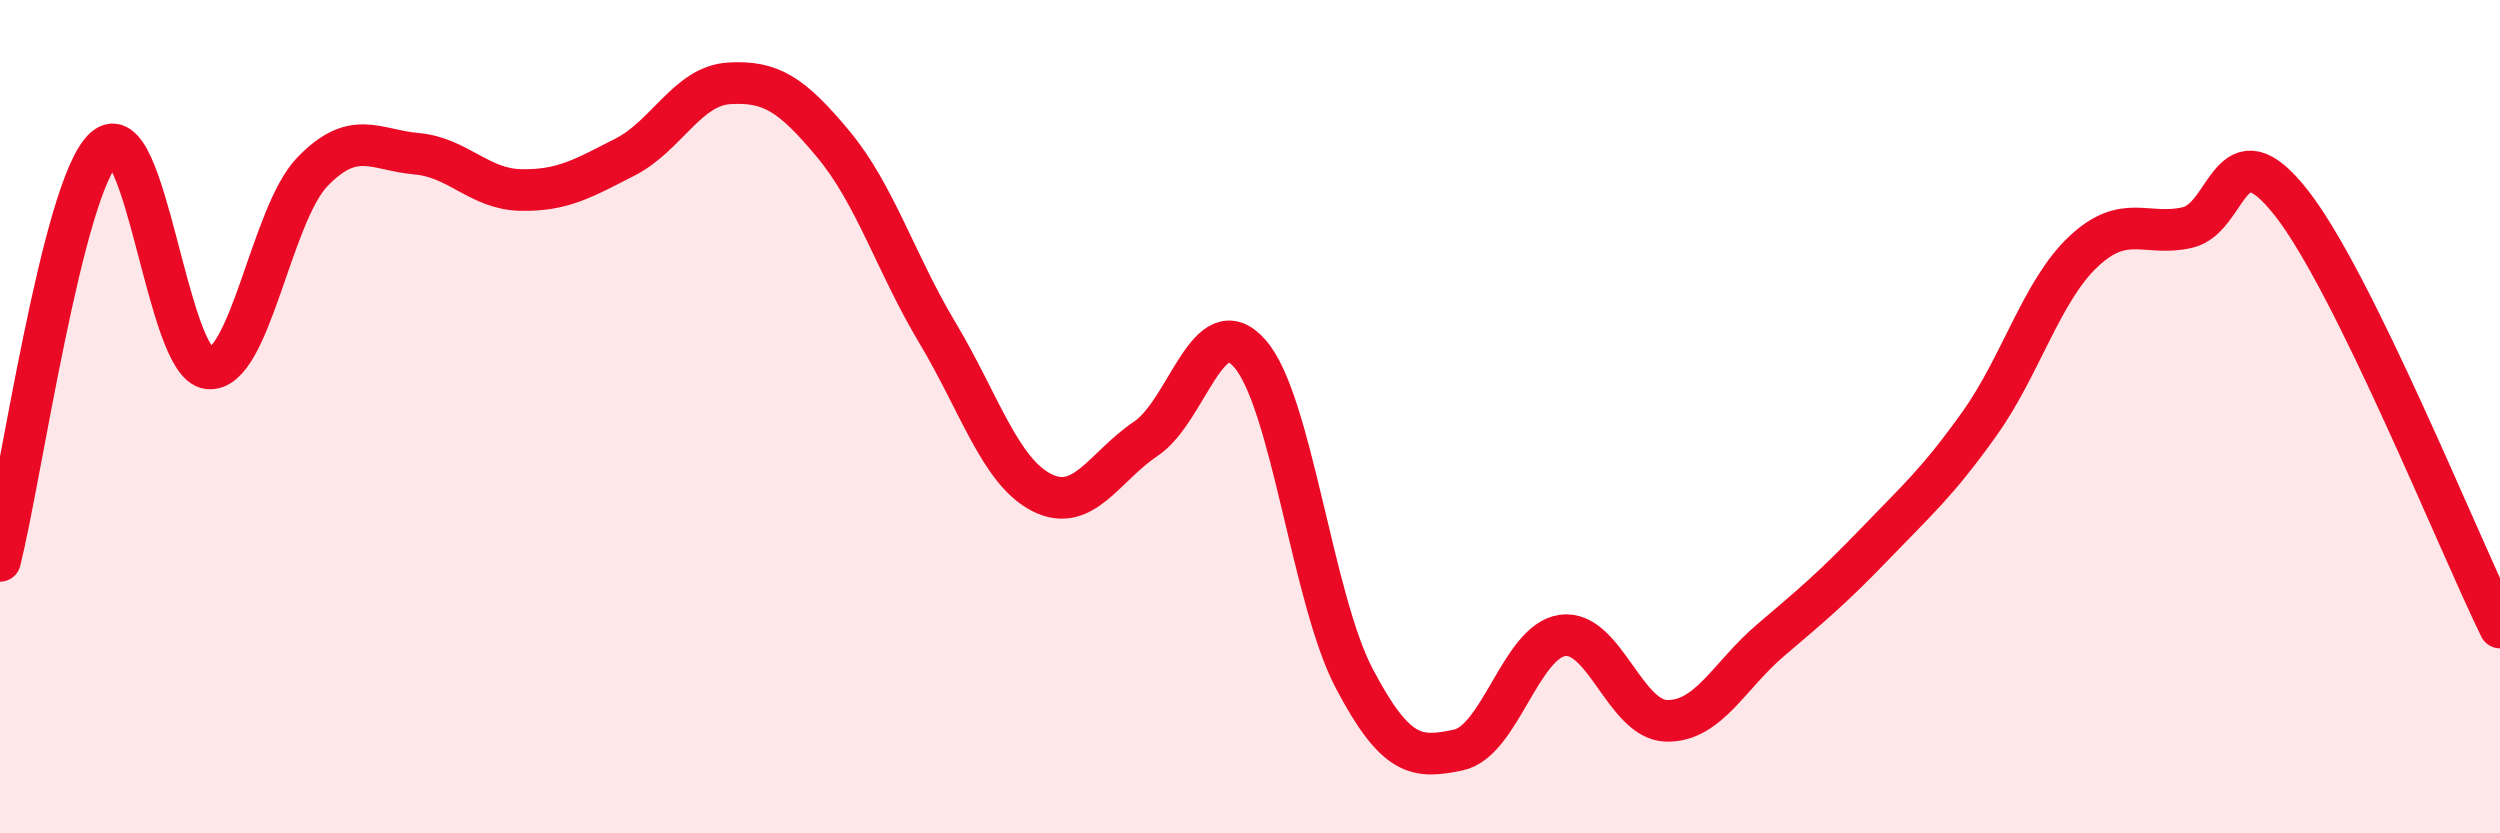 
    <svg width="60" height="20" viewBox="0 0 60 20" xmlns="http://www.w3.org/2000/svg">
      <path
        d="M 0,13.46 C 0.5,11.48 1.5,4.48 2.5,3.56 C 3.5,2.64 4,8.73 5,8.84 C 6,8.95 6.5,5.15 7.5,4.12 C 8.5,3.09 9,3.6 10,3.69 C 11,3.78 11.5,4.54 12.5,4.56 C 13.5,4.58 14,4.28 15,3.77 C 16,3.26 16.5,2.06 17.5,2 C 18.5,1.94 19,2.26 20,3.46 C 21,4.66 21.5,6.32 22.5,7.99 C 23.5,9.66 24,11.31 25,11.82 C 26,12.33 26.5,11.2 27.5,10.53 C 28.5,9.86 29,7.34 30,8.49 C 31,9.64 31.5,14.38 32.5,16.28 C 33.5,18.18 34,18.21 35,18 C 36,17.79 36.5,15.39 37.5,15.25 C 38.5,15.11 39,17.28 40,17.3 C 41,17.32 41.5,16.21 42.5,15.36 C 43.5,14.51 44,14.09 45,13.05 C 46,12.01 46.5,11.58 47.5,10.18 C 48.5,8.78 49,6.98 50,6.04 C 51,5.1 51.5,5.69 52.5,5.46 C 53.5,5.23 53.5,2.96 55,4.88 C 56.5,6.8 59,13.02 60,15.06L60 20L0 20Z"
        fill="#EB0A25"
        opacity="0.1"
        stroke-linecap="round"
        stroke-linejoin="round"
      />
      <path
        d="M 0,13.46 C 0.5,11.48 1.5,4.48 2.5,3.56 C 3.5,2.64 4,8.73 5,8.84 C 6,8.95 6.5,5.15 7.5,4.12 C 8.5,3.09 9,3.6 10,3.69 C 11,3.78 11.5,4.54 12.5,4.56 C 13.5,4.58 14,4.28 15,3.77 C 16,3.26 16.5,2.06 17.5,2 C 18.5,1.94 19,2.26 20,3.46 C 21,4.66 21.5,6.32 22.5,7.99 C 23.5,9.66 24,11.31 25,11.82 C 26,12.33 26.5,11.2 27.5,10.53 C 28.5,9.86 29,7.34 30,8.49 C 31,9.64 31.5,14.38 32.5,16.28 C 33.5,18.18 34,18.21 35,18 C 36,17.79 36.5,15.39 37.5,15.25 C 38.5,15.11 39,17.28 40,17.3 C 41,17.32 41.5,16.21 42.5,15.36 C 43.5,14.51 44,14.09 45,13.05 C 46,12.01 46.5,11.58 47.5,10.18 C 48.5,8.78 49,6.98 50,6.04 C 51,5.1 51.5,5.69 52.5,5.46 C 53.5,5.23 53.5,2.96 55,4.88 C 56.5,6.8 59,13.02 60,15.06"
        stroke="#EB0A25"
        stroke-width="1"
        fill="none"
        stroke-linecap="round"
        stroke-linejoin="round"
      />
    </svg>
  